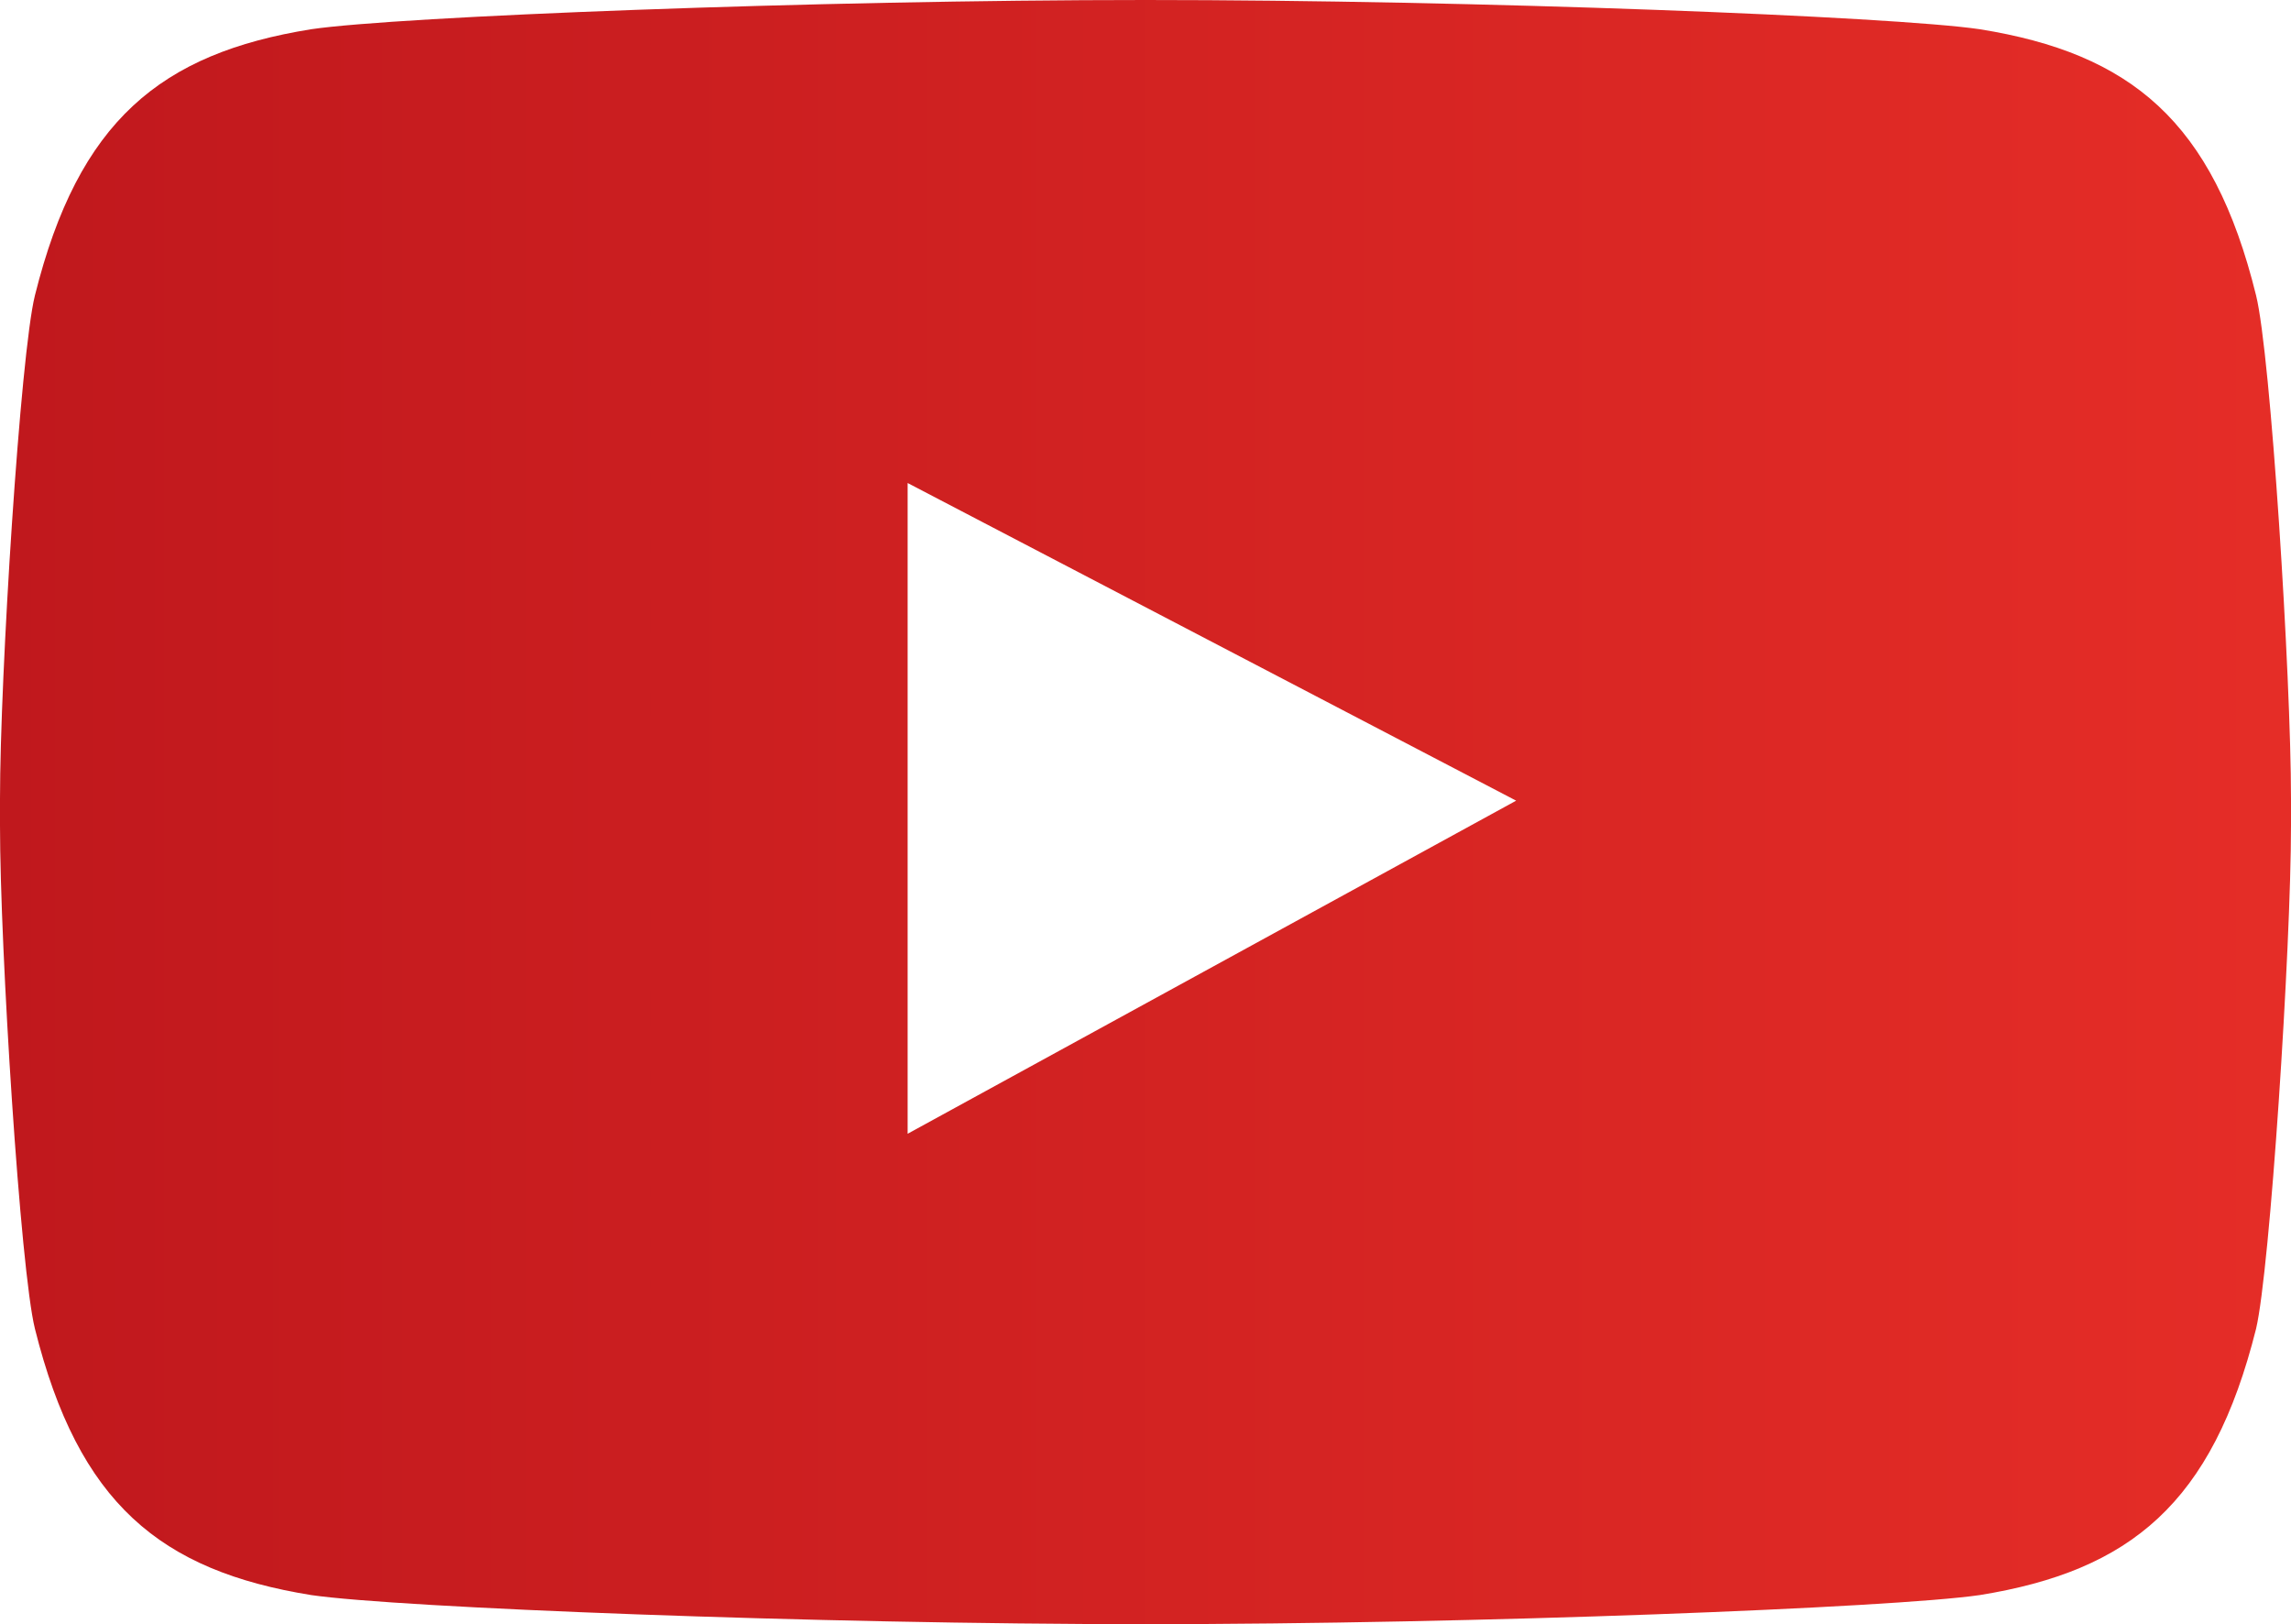 <svg xmlns="http://www.w3.org/2000/svg" xmlns:xlink="http://www.w3.org/1999/xlink" viewBox="0 0 164.6 116.68"><defs><style>.cls-1{fill:url(#linear-gradient);}.cls-2{fill:url(#linear-gradient-2);}.cls-3{fill:url(#linear-gradient-3);}</style><linearGradient id="linear-gradient" x1="82.24" x2="82.35" gradientUnits="userSpaceOnUse"><stop offset="0" stop-color="#c0181d"/><stop offset="1" stop-color="#e52d27"/></linearGradient><linearGradient id="linear-gradient-2" x1="82.24" y1="116.68" x2="82.35" y2="116.68" xlink:href="#linear-gradient"/><linearGradient id="linear-gradient-3" x1="0" y1="58.34" x2="164.6" y2="58.34" xlink:href="#linear-gradient"/></defs><g id="レイヤー_2" data-name="レイヤー 2"><g id="Laag_1" data-name="Laag 1"><path class="cls-1" d="M82.24,0h0Z"/><path class="cls-2" d="M82.35,116.68h0Z"/><path class="cls-3" d="M162.09,21.22C159,8.68,153.07,3.84,142.24,2.1,136,1.18,106.07,0,82.3,0S28.6,1.18,22.36,2.1C11.53,3.84,5.64,8.68,2.51,21.22,1.46,25.44,0,48.55,0,57.38v1.93c0,8.82,1.46,31.93,2.51,36.15,3.13,12.54,9,17.38,19.85,19.13,6.24.91,36.16,2.09,59.94,2.09s53.7-1.18,59.94-2.09c10.83-1.75,16.71-6.59,19.85-19.13,1-4.22,2.51-27.33,2.51-36.15V57.38C164.6,48.55,163.14,25.44,162.09,21.22ZM65.21,81.45V34.7l43.72,22.82Z"/></g></g></svg>